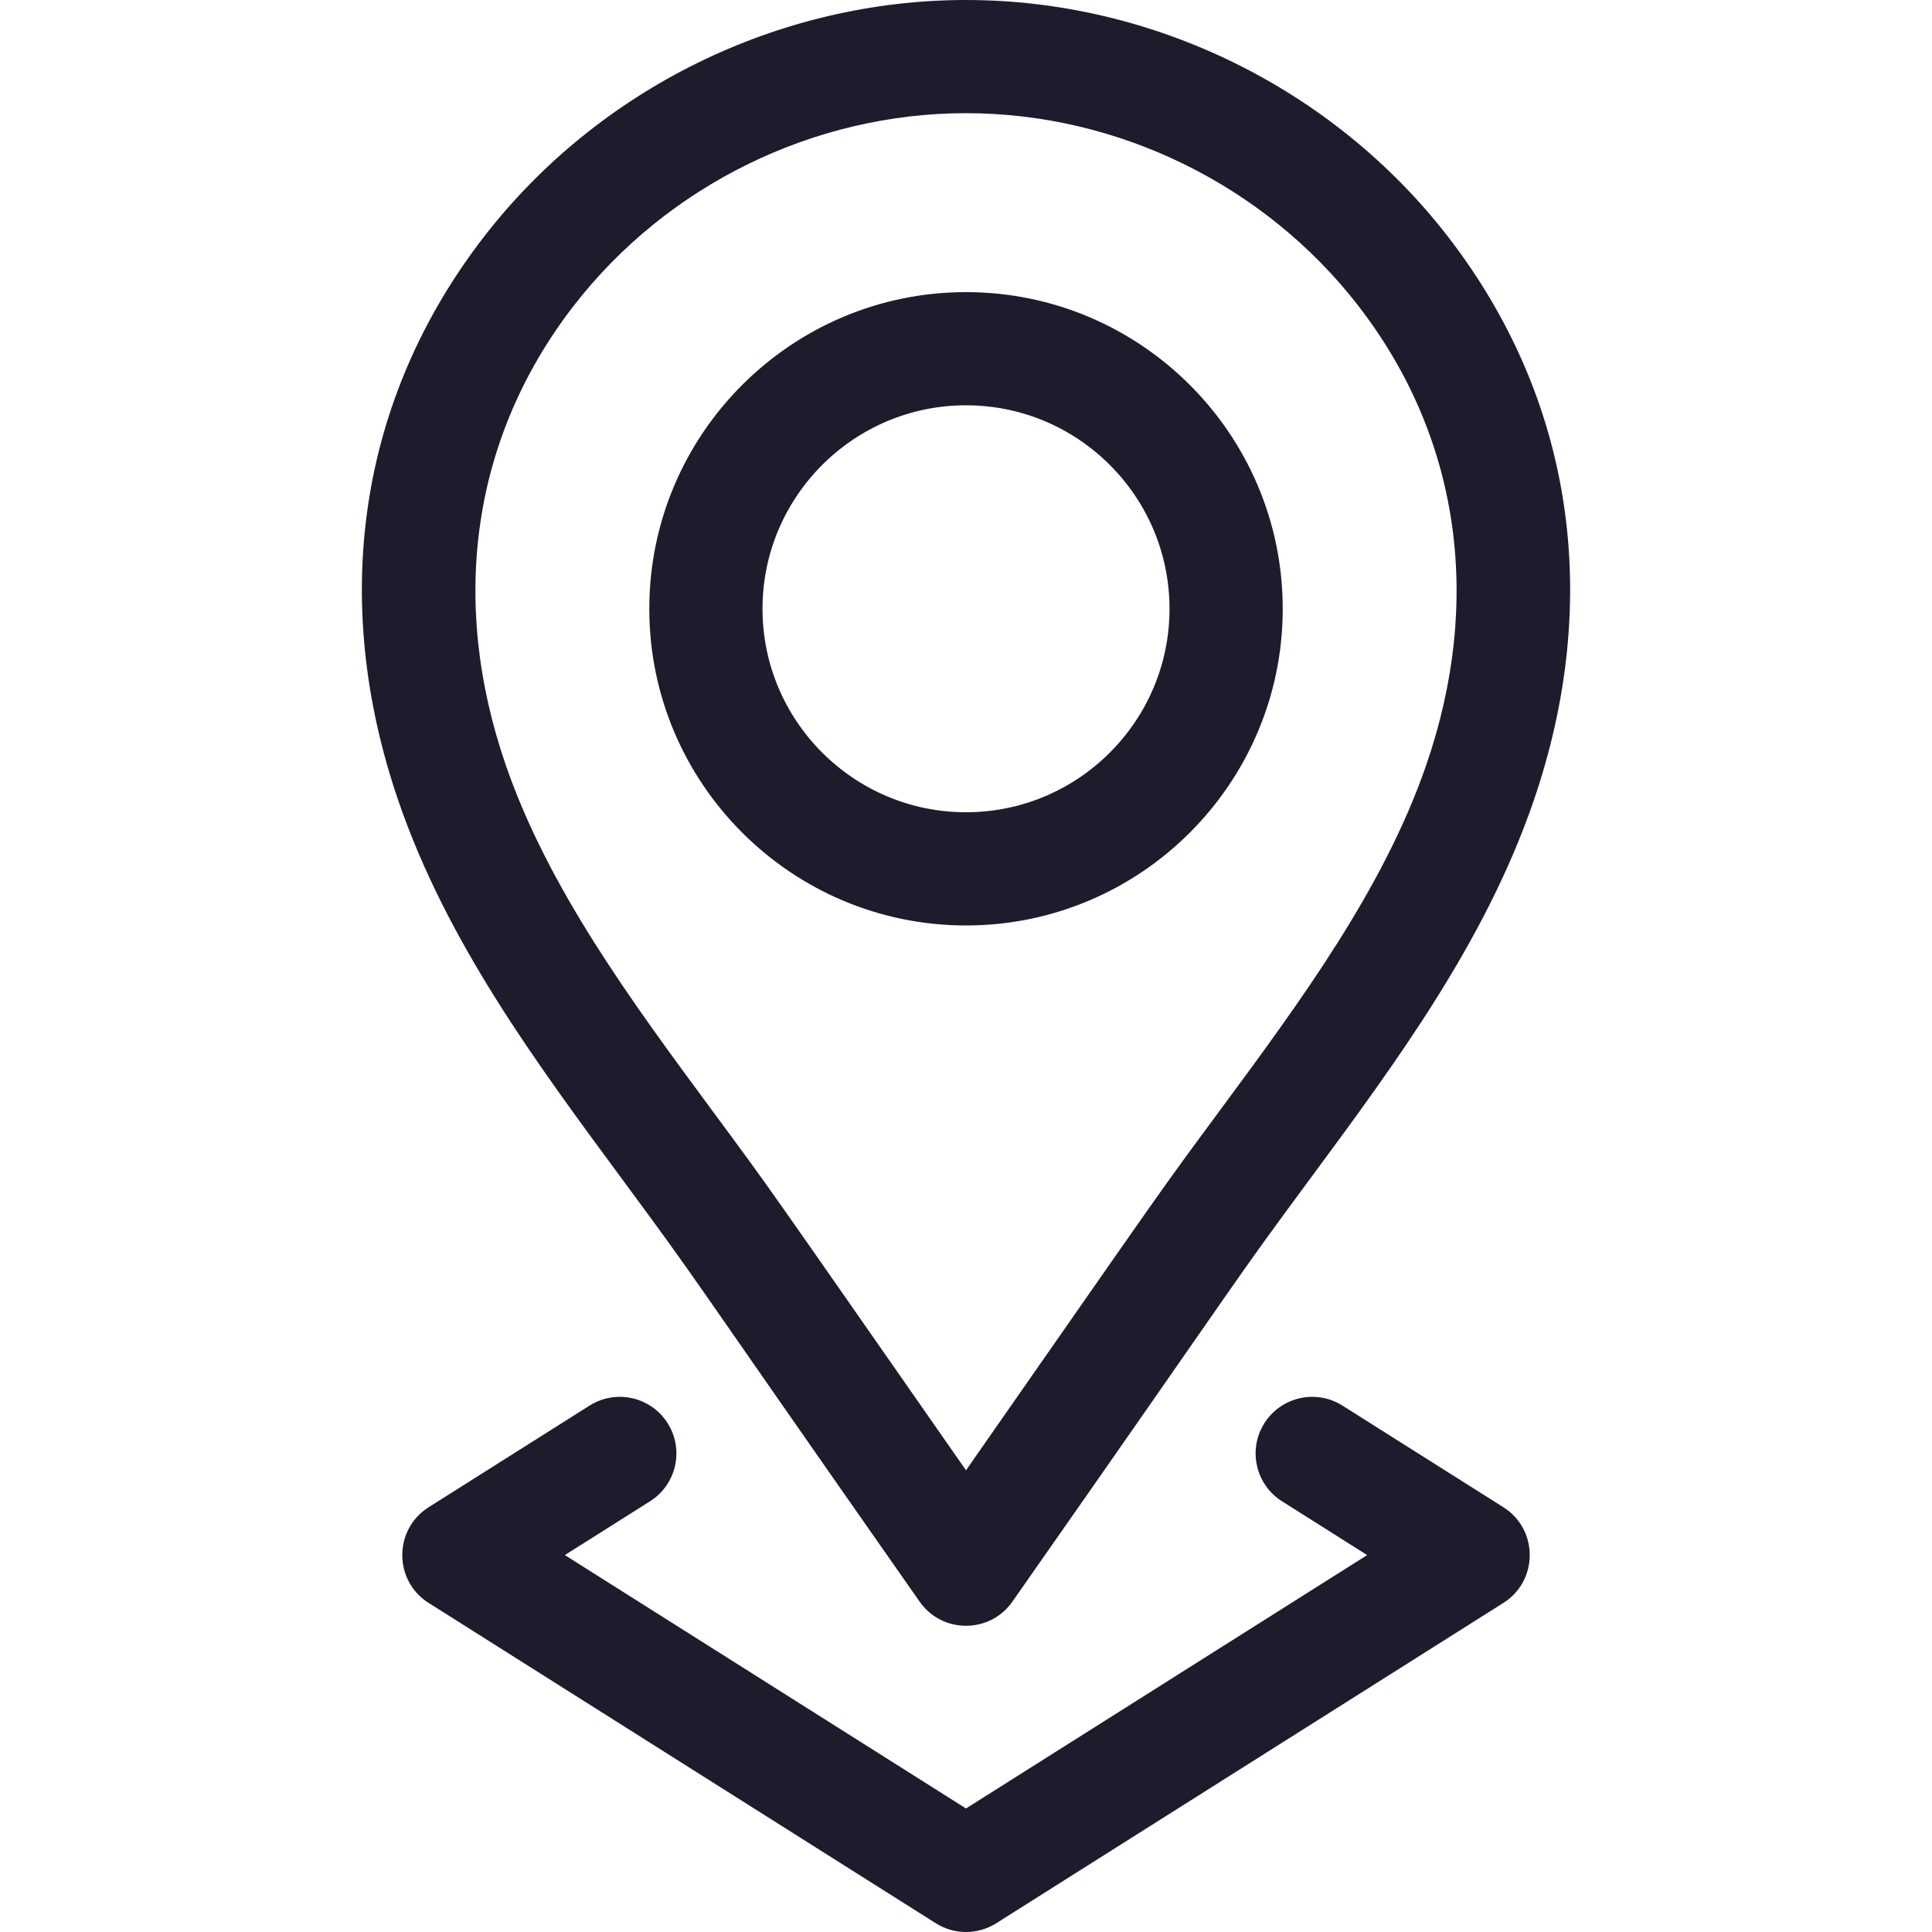 <svg width="64" height="64" viewBox="0 0 64 64" fill="none" xmlns="http://www.w3.org/2000/svg">
<g clip-path="url(#clip0_846_11120)">
<path d="M32 30.657C37.785 30.657 42.492 25.951 42.492 20.167C42.492 14.382 37.785 9.677 32 9.677C26.215 9.677 21.509 14.382 21.509 20.167C21.509 25.951 26.215 30.657 32 30.657ZM32 13.426C35.718 13.426 38.742 16.45 38.742 20.167C38.742 23.883 35.718 26.907 32 26.907C28.283 26.907 25.259 23.883 25.259 20.167C25.259 16.45 28.283 13.426 32 13.426Z" fill="#1C1C2D"/>
<path d="M20.576 39.016C23.418 42.864 22.277 41.367 30.462 53.054C31.206 54.121 32.788 54.126 33.537 53.056C41.759 41.313 40.628 42.801 43.423 39.016C46.255 35.182 49.184 31.218 50.789 26.572C53.111 19.847 52.107 13.193 47.962 7.835C47.962 7.835 47.962 7.835 47.962 7.835C44.164 2.929 38.197 0 32 0C25.803 0 19.836 2.929 16.038 7.835C11.893 13.193 10.889 19.847 13.212 26.572C14.816 31.218 17.745 35.182 20.576 39.016ZM19.004 10.13C22.096 6.135 26.955 3.749 32 3.749C37.045 3.749 41.904 6.135 44.996 10.13L44.996 10.13C48.342 14.454 49.14 19.858 47.244 25.348C45.827 29.452 43.071 33.182 40.407 36.789C38.333 39.597 38.953 38.738 32 48.705C25.054 38.748 25.667 39.596 23.593 36.789C20.929 33.182 18.174 29.452 16.756 25.348C14.86 19.858 15.658 14.454 19.004 10.13Z" fill="#1C1C2D"/>
<path d="M22.117 47.146C21.564 46.271 20.406 46.009 19.53 46.562L14.199 49.929C13.036 50.664 13.035 52.364 14.199 53.099L30.999 63.71C31.61 64.097 32.39 64.097 33.002 63.71L49.801 53.099C50.965 52.365 50.966 50.664 49.801 49.929L44.47 46.562C43.594 46.009 42.437 46.271 41.884 47.146C41.331 48.021 41.592 49.179 42.468 49.732L45.289 51.514L32 59.908L18.711 51.514L21.533 49.732C22.408 49.179 22.67 48.021 22.117 47.146Z" fill="#1C1C2D"/>
</g>
<defs>
<clipPath id="clip0_846_11120">
<rect width="64" height="64" fill="white"/>
</clipPath>
</defs>
</svg>
